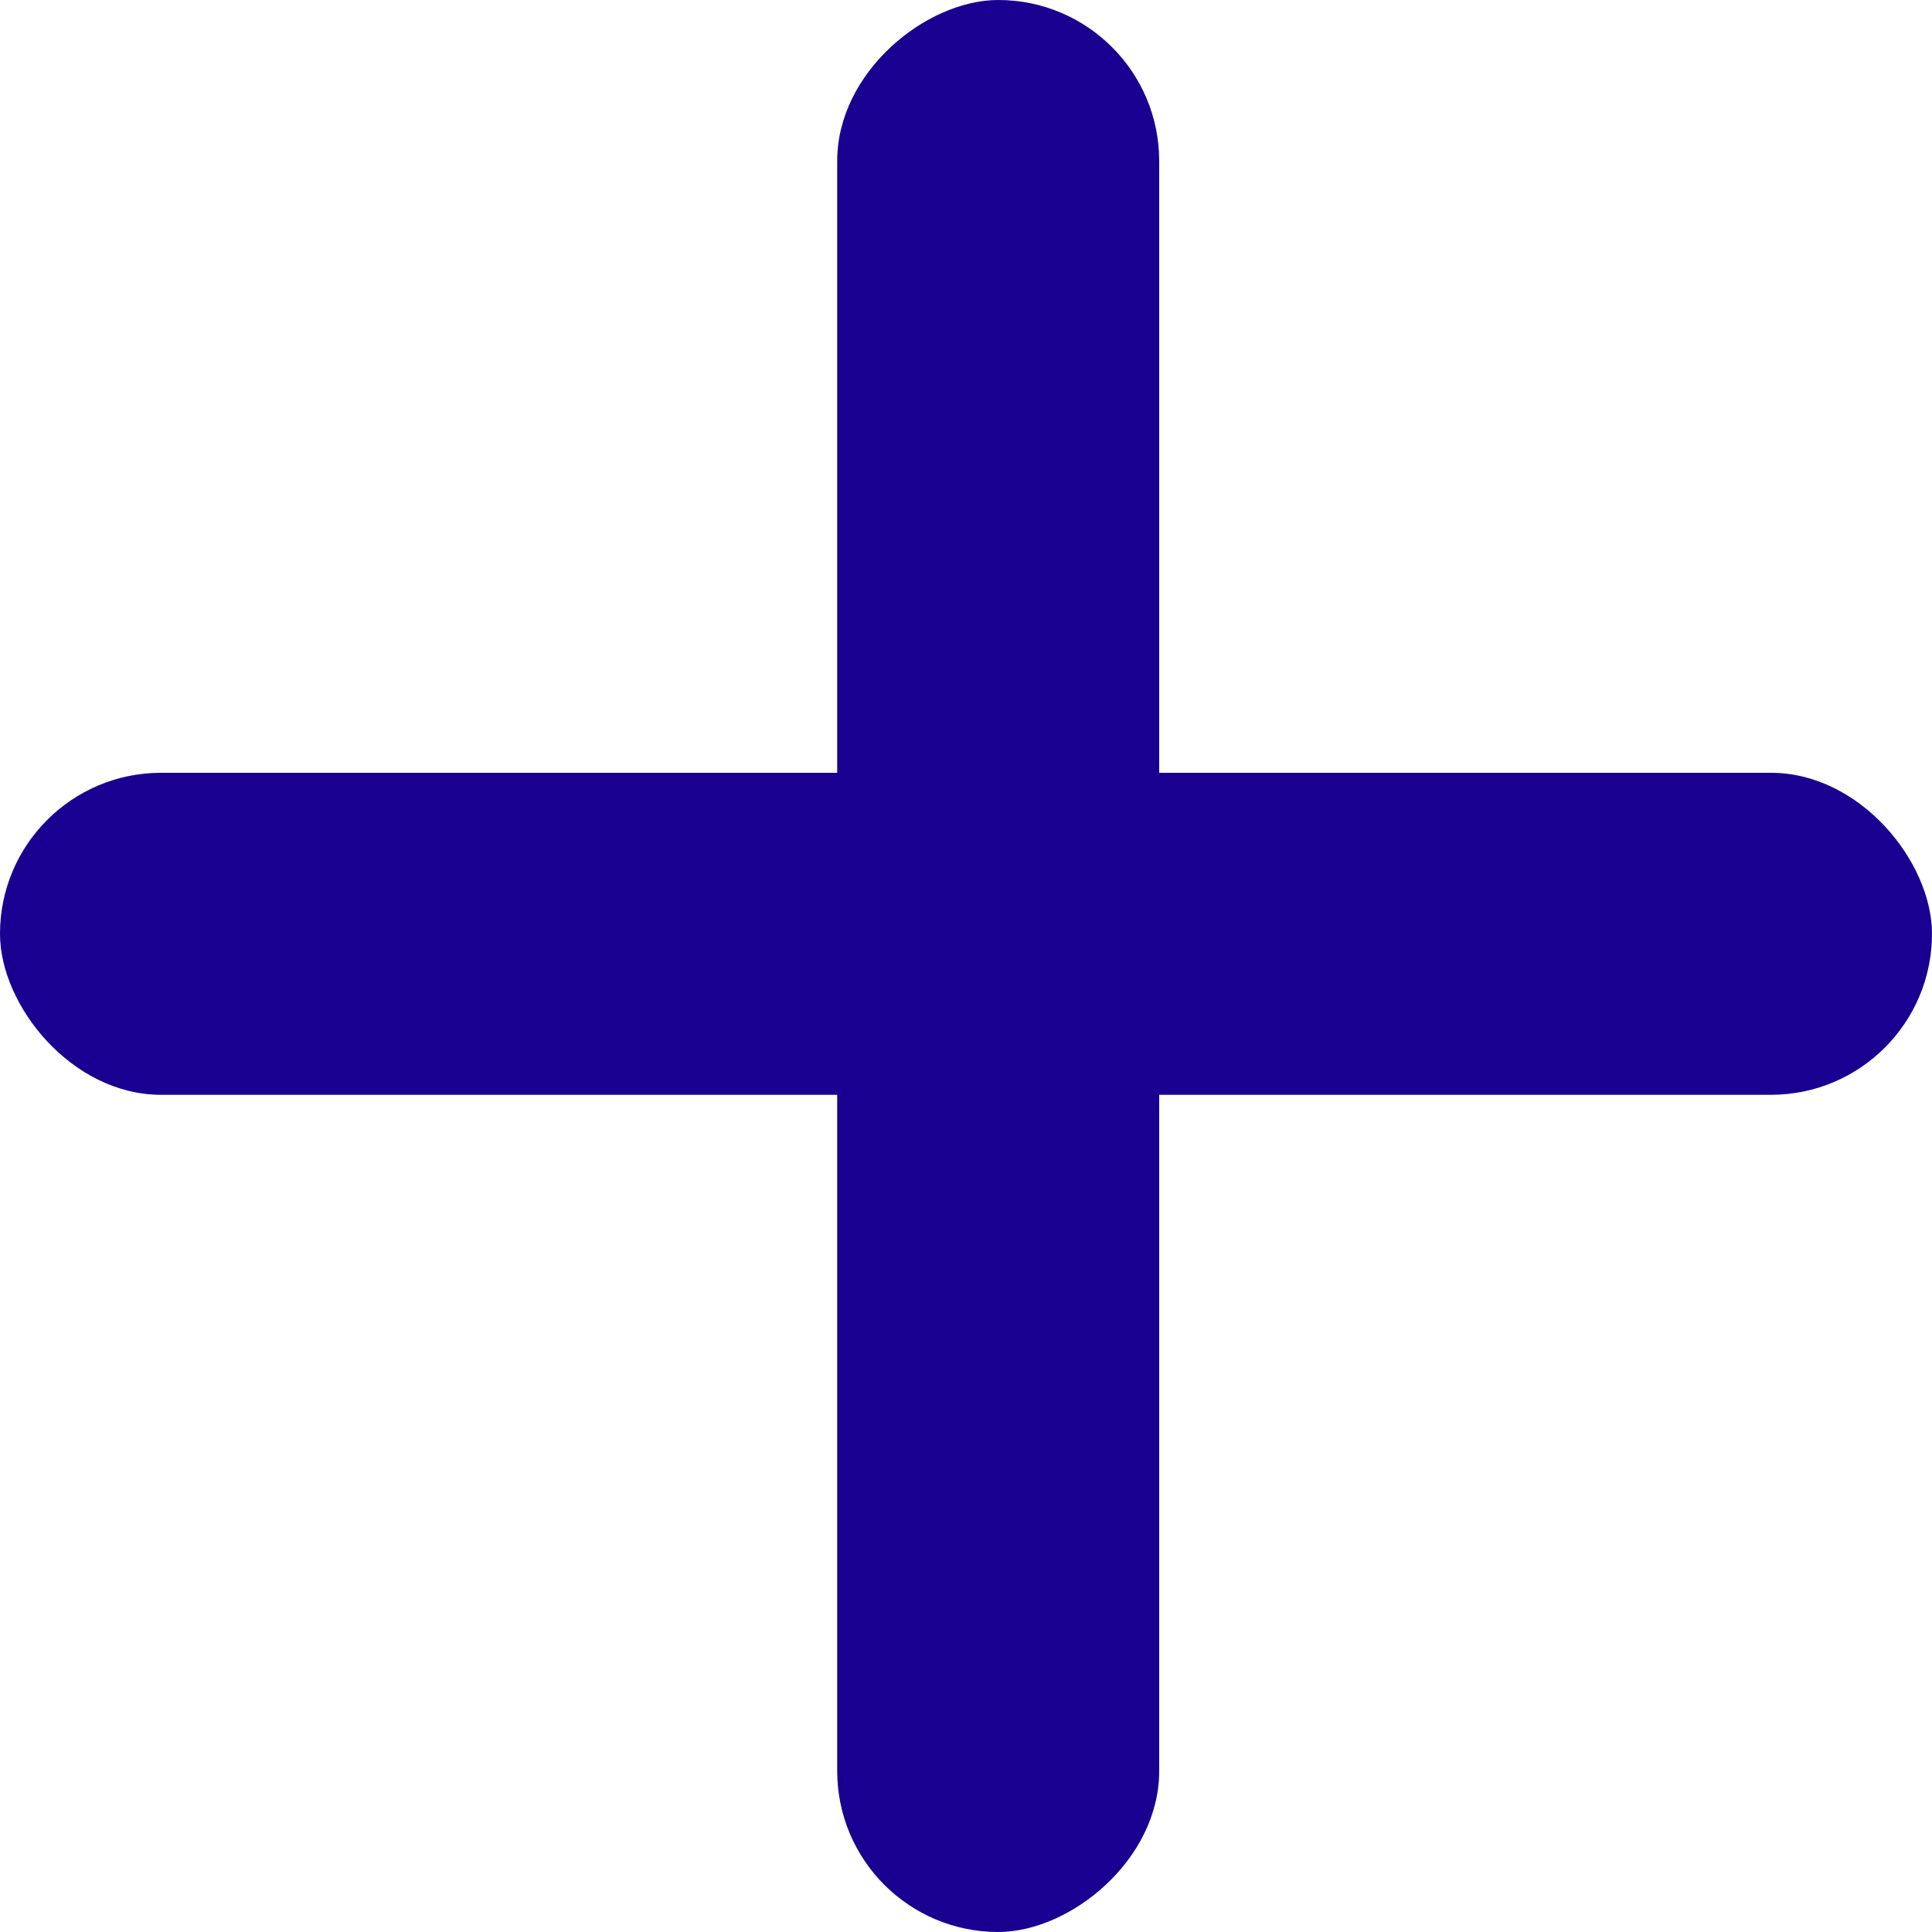 <svg width="30" height="30" viewBox="0 0 30 30" fill="none" xmlns="http://www.w3.org/2000/svg">
<rect y="12" width="30" height="5" rx="2.5" fill="#190091"/>
<rect x="18" width="30" height="5" rx="2.5" transform="rotate(90 18 0)" fill="#190091"/>
</svg>
